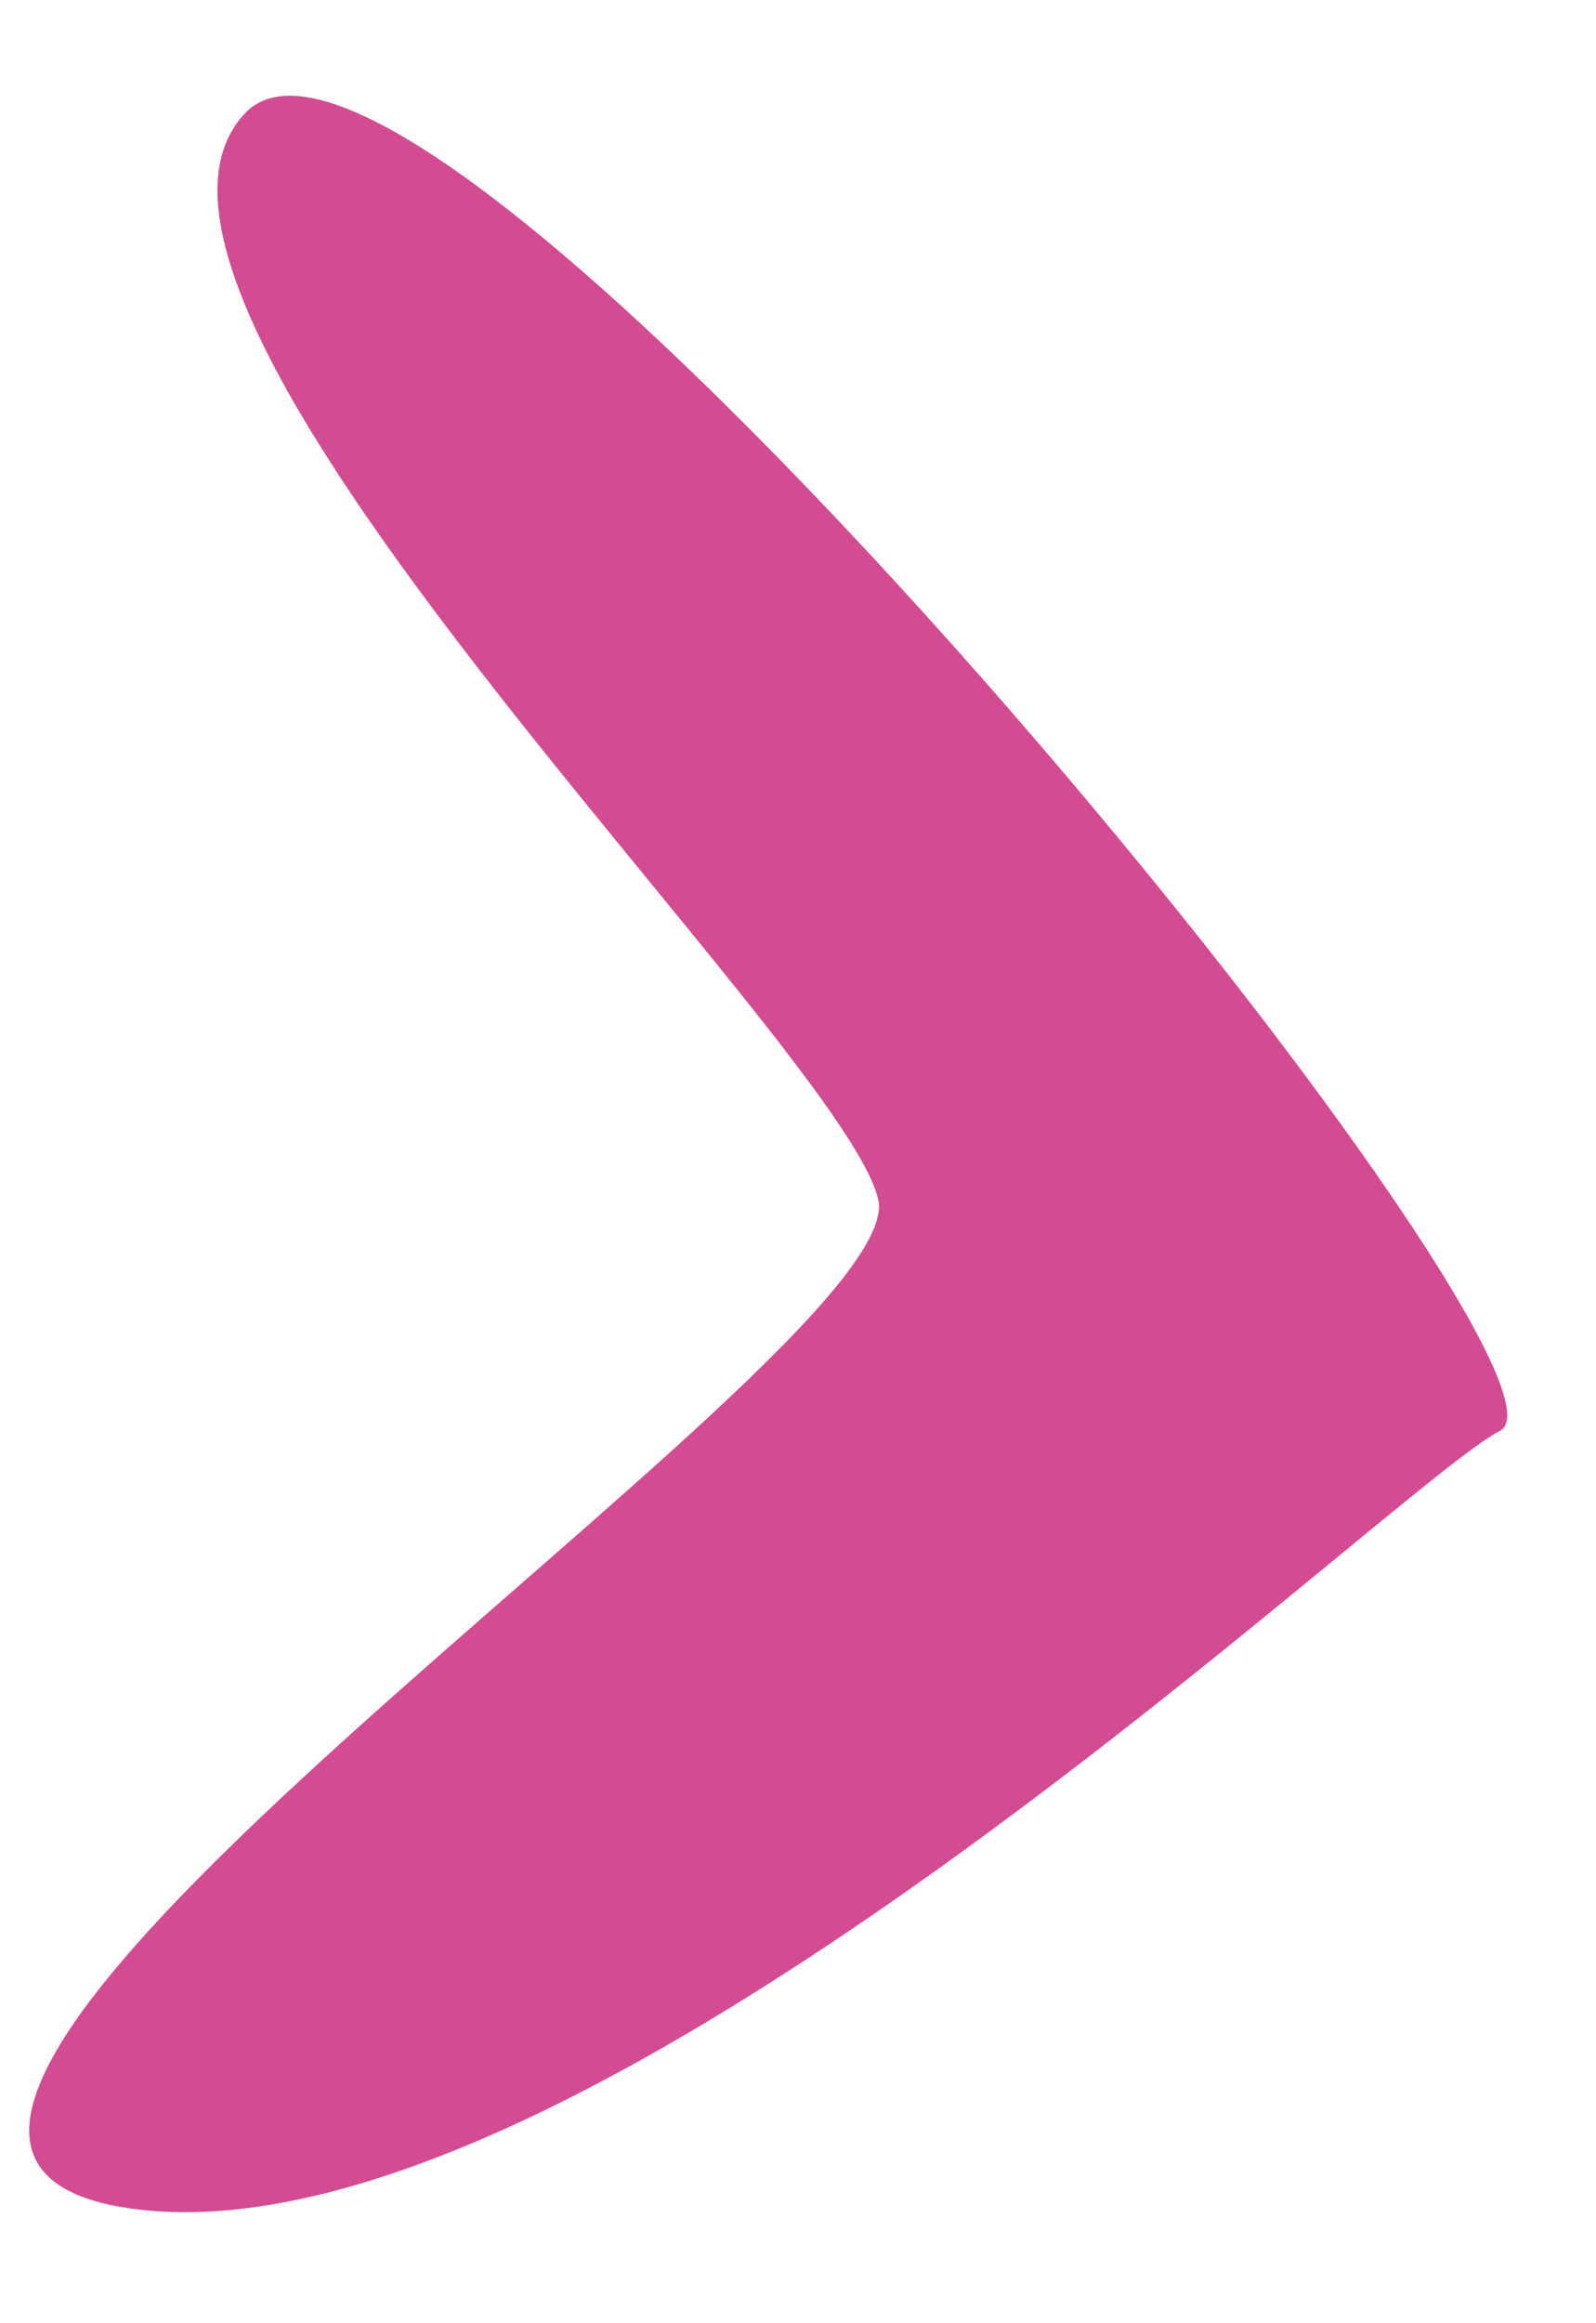 <svg width="11" height="16" viewBox="0 0 11 16" fill="none" xmlns="http://www.w3.org/2000/svg">
<path id="XMLID_285_" d="M0.888 15.208C4.005 15.664 9.575 10.248 10.338 9.854C11.1 9.459 2.936 -0.553 1.687 0.782C0.438 2.118 5.808 7.189 6.053 8.261C6.297 9.333 -2.23 14.751 0.888 15.208Z" fill="#D34B91"/>
</svg>
